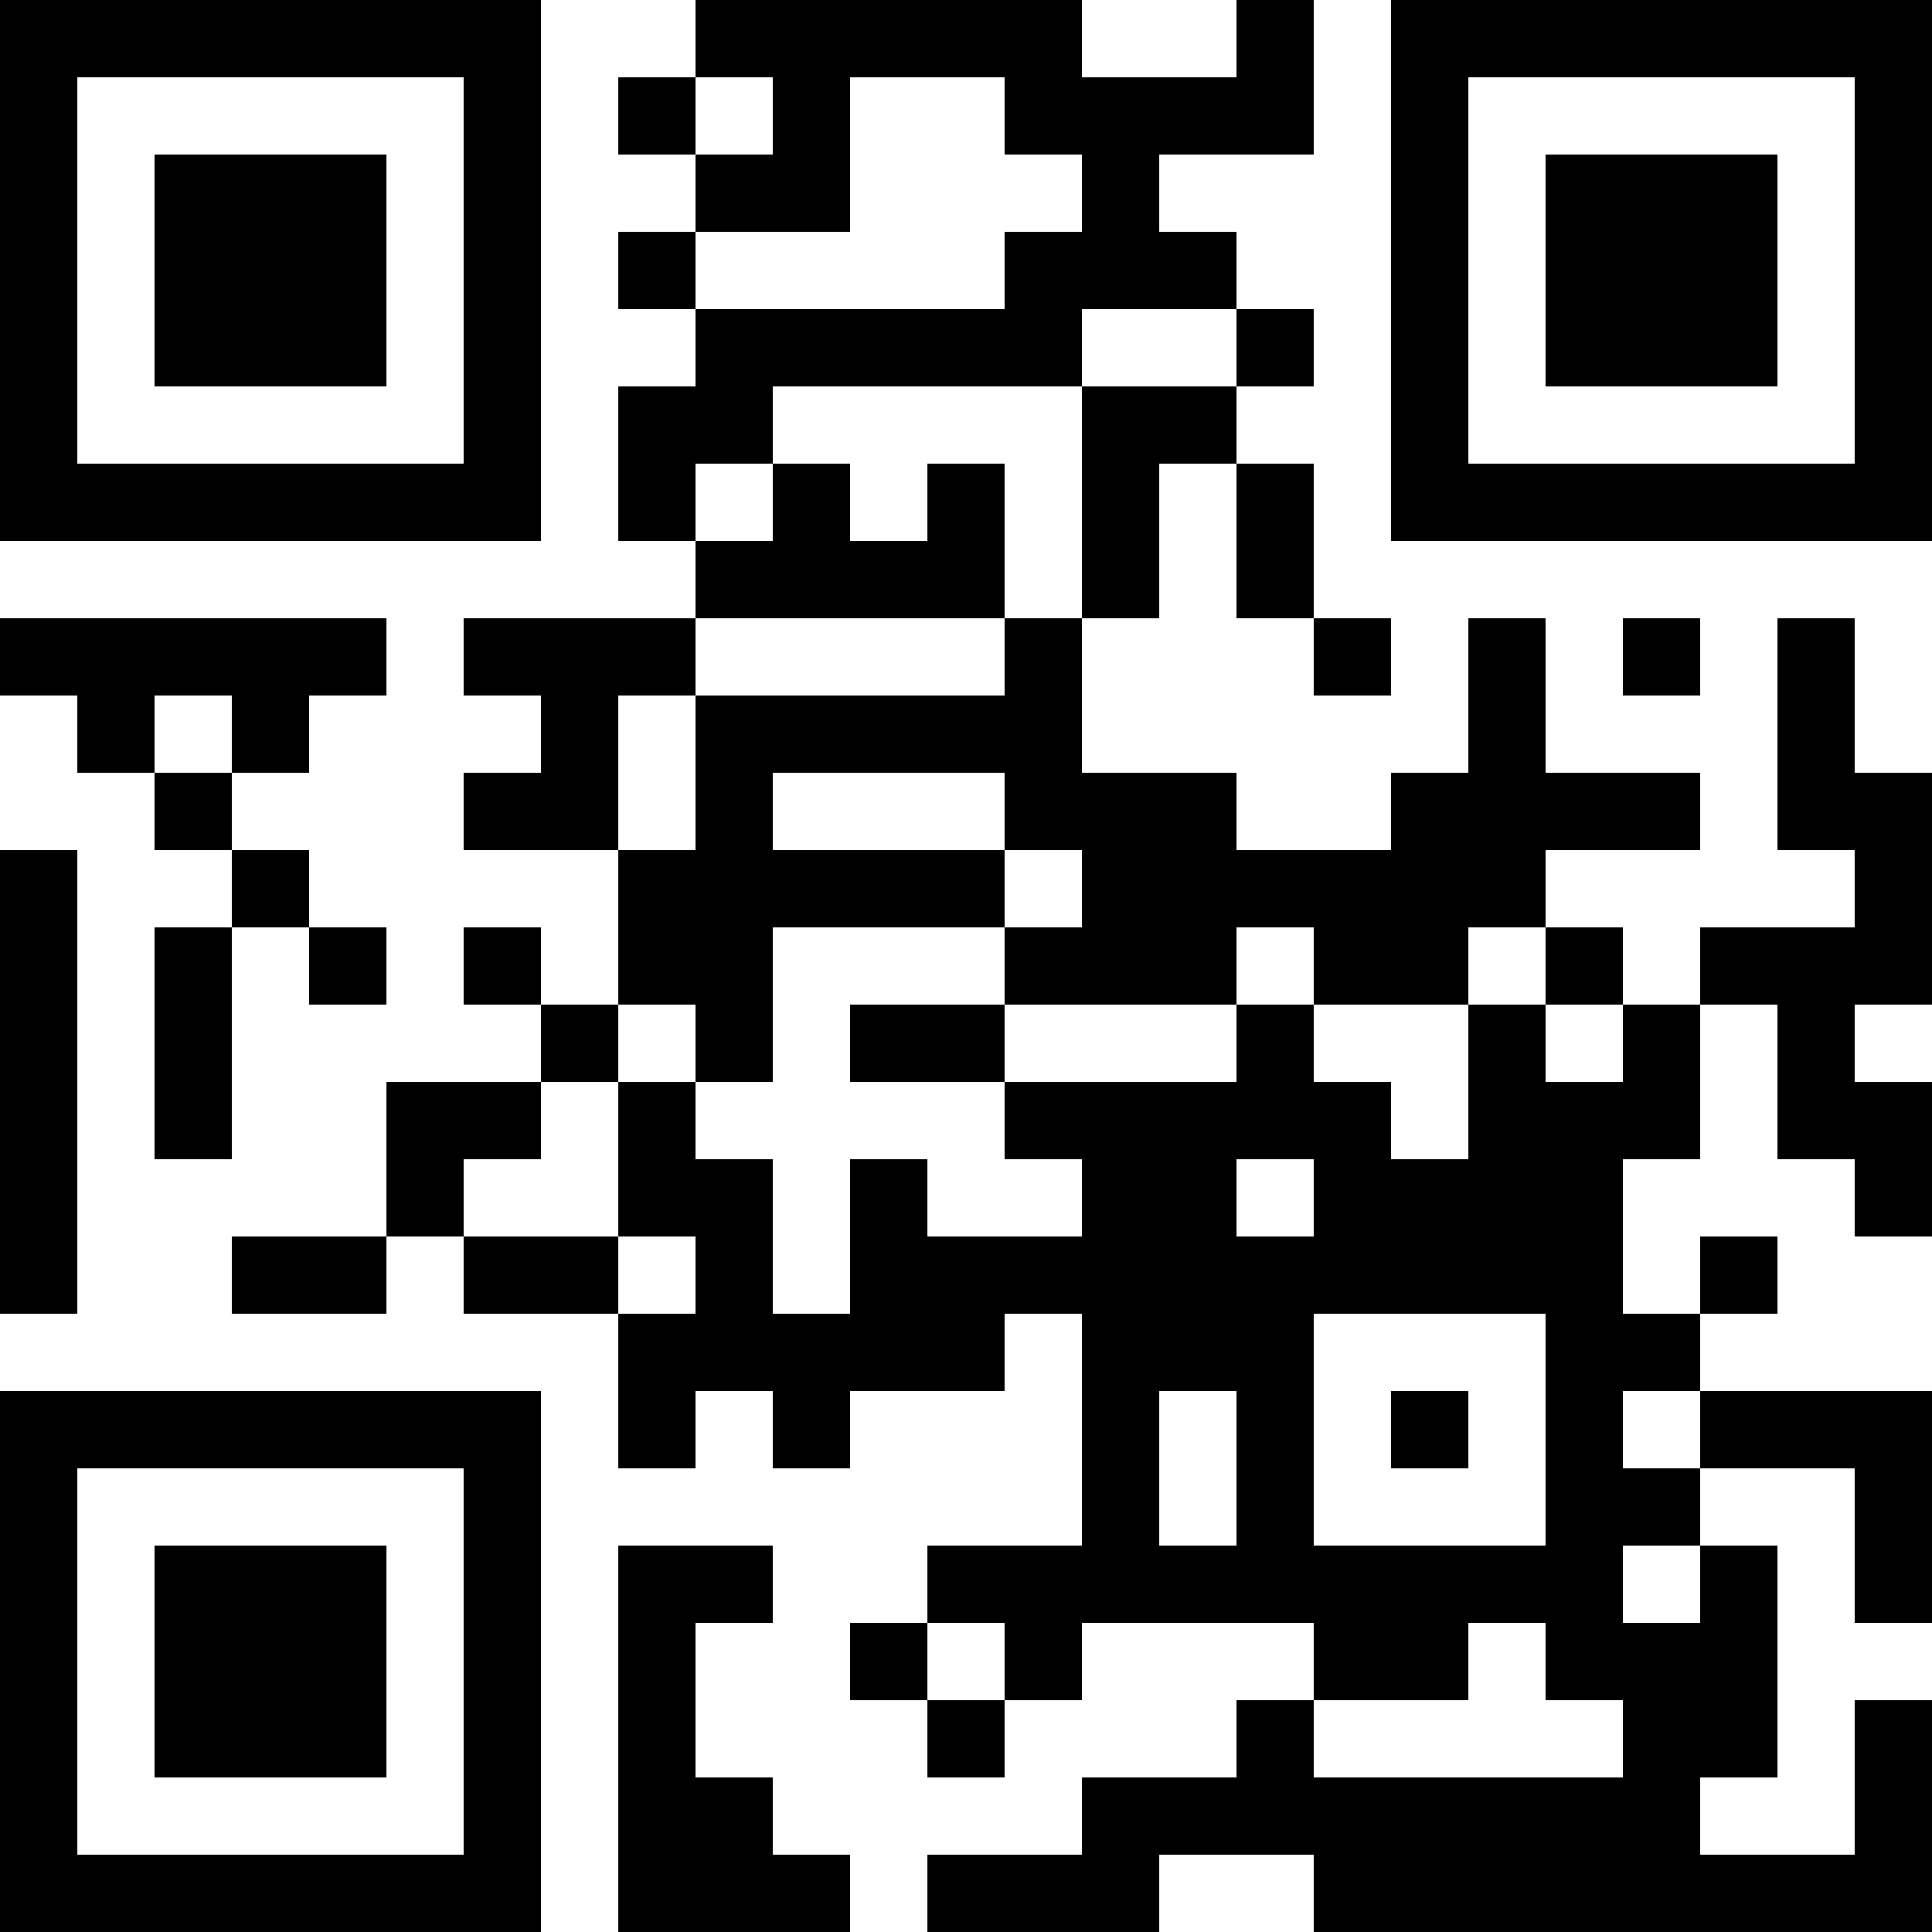 <?xml version="1.0" encoding="UTF-8"?>
<svg xmlns="http://www.w3.org/2000/svg" version="1.1" width="100" height="100" viewBox="0 0 100 100"><rect x="0" y="0" width="100" height="100" fill="#ffffff"/><g transform="scale(4)"><g transform="translate(0,0)"><path fill-rule="evenodd" d="M9 0L9 1L8 1L8 2L9 2L9 3L8 3L8 4L9 4L9 5L8 5L8 7L9 7L9 8L6 8L6 9L7 9L7 10L6 10L6 11L8 11L8 13L7 13L7 12L6 12L6 13L7 13L7 14L5 14L5 16L3 16L3 17L5 17L5 16L6 16L6 17L8 17L8 19L9 19L9 18L10 18L10 19L11 19L11 18L13 18L13 17L14 17L14 20L12 20L12 21L11 21L11 22L12 22L12 23L13 23L13 22L14 22L14 21L17 21L17 22L16 22L16 23L14 23L14 24L12 24L12 25L15 25L15 24L17 24L17 25L25 25L25 22L24 22L24 24L22 24L22 23L23 23L23 20L22 20L22 19L24 19L24 21L25 21L25 18L22 18L22 17L23 17L23 16L22 16L22 17L21 17L21 15L22 15L22 13L23 13L23 15L24 15L24 16L25 16L25 14L24 14L24 13L25 13L25 10L24 10L24 8L23 8L23 11L24 11L24 12L22 12L22 13L21 13L21 12L20 12L20 11L22 11L22 10L20 10L20 8L19 8L19 10L18 10L18 11L16 11L16 10L14 10L14 8L15 8L15 6L16 6L16 8L17 8L17 9L18 9L18 8L17 8L17 6L16 6L16 5L17 5L17 4L16 4L16 3L15 3L15 2L17 2L17 0L16 0L16 1L14 1L14 0ZM9 1L9 2L10 2L10 1ZM11 1L11 3L9 3L9 4L13 4L13 3L14 3L14 2L13 2L13 1ZM14 4L14 5L10 5L10 6L9 6L9 7L10 7L10 6L11 6L11 7L12 7L12 6L13 6L13 8L9 8L9 9L8 9L8 11L9 11L9 9L13 9L13 8L14 8L14 5L16 5L16 4ZM0 8L0 9L1 9L1 10L2 10L2 11L3 11L3 12L2 12L2 15L3 15L3 12L4 12L4 13L5 13L5 12L4 12L4 11L3 11L3 10L4 10L4 9L5 9L5 8ZM21 8L21 9L22 9L22 8ZM2 9L2 10L3 10L3 9ZM10 10L10 11L13 11L13 12L10 12L10 14L9 14L9 13L8 13L8 14L7 14L7 15L6 15L6 16L8 16L8 17L9 17L9 16L8 16L8 14L9 14L9 15L10 15L10 17L11 17L11 15L12 15L12 16L14 16L14 15L13 15L13 14L16 14L16 13L17 13L17 14L18 14L18 15L19 15L19 13L20 13L20 14L21 14L21 13L20 13L20 12L19 12L19 13L17 13L17 12L16 12L16 13L13 13L13 12L14 12L14 11L13 11L13 10ZM0 11L0 17L1 17L1 11ZM11 13L11 14L13 14L13 13ZM16 15L16 16L17 16L17 15ZM17 17L17 20L20 20L20 17ZM15 18L15 20L16 20L16 18ZM18 18L18 19L19 19L19 18ZM21 18L21 19L22 19L22 18ZM8 20L8 25L11 25L11 24L10 24L10 23L9 23L9 21L10 21L10 20ZM21 20L21 21L22 21L22 20ZM12 21L12 22L13 22L13 21ZM19 21L19 22L17 22L17 23L21 23L21 22L20 22L20 21ZM0 0L0 7L7 7L7 0ZM1 1L1 6L6 6L6 1ZM2 2L2 5L5 5L5 2ZM18 0L18 7L25 7L25 0ZM19 1L19 6L24 6L24 1ZM20 2L20 5L23 5L23 2ZM0 18L0 25L7 25L7 18ZM1 19L1 24L6 24L6 19ZM2 20L2 23L5 23L5 20Z" fill="#000000"/></g></g></svg>
